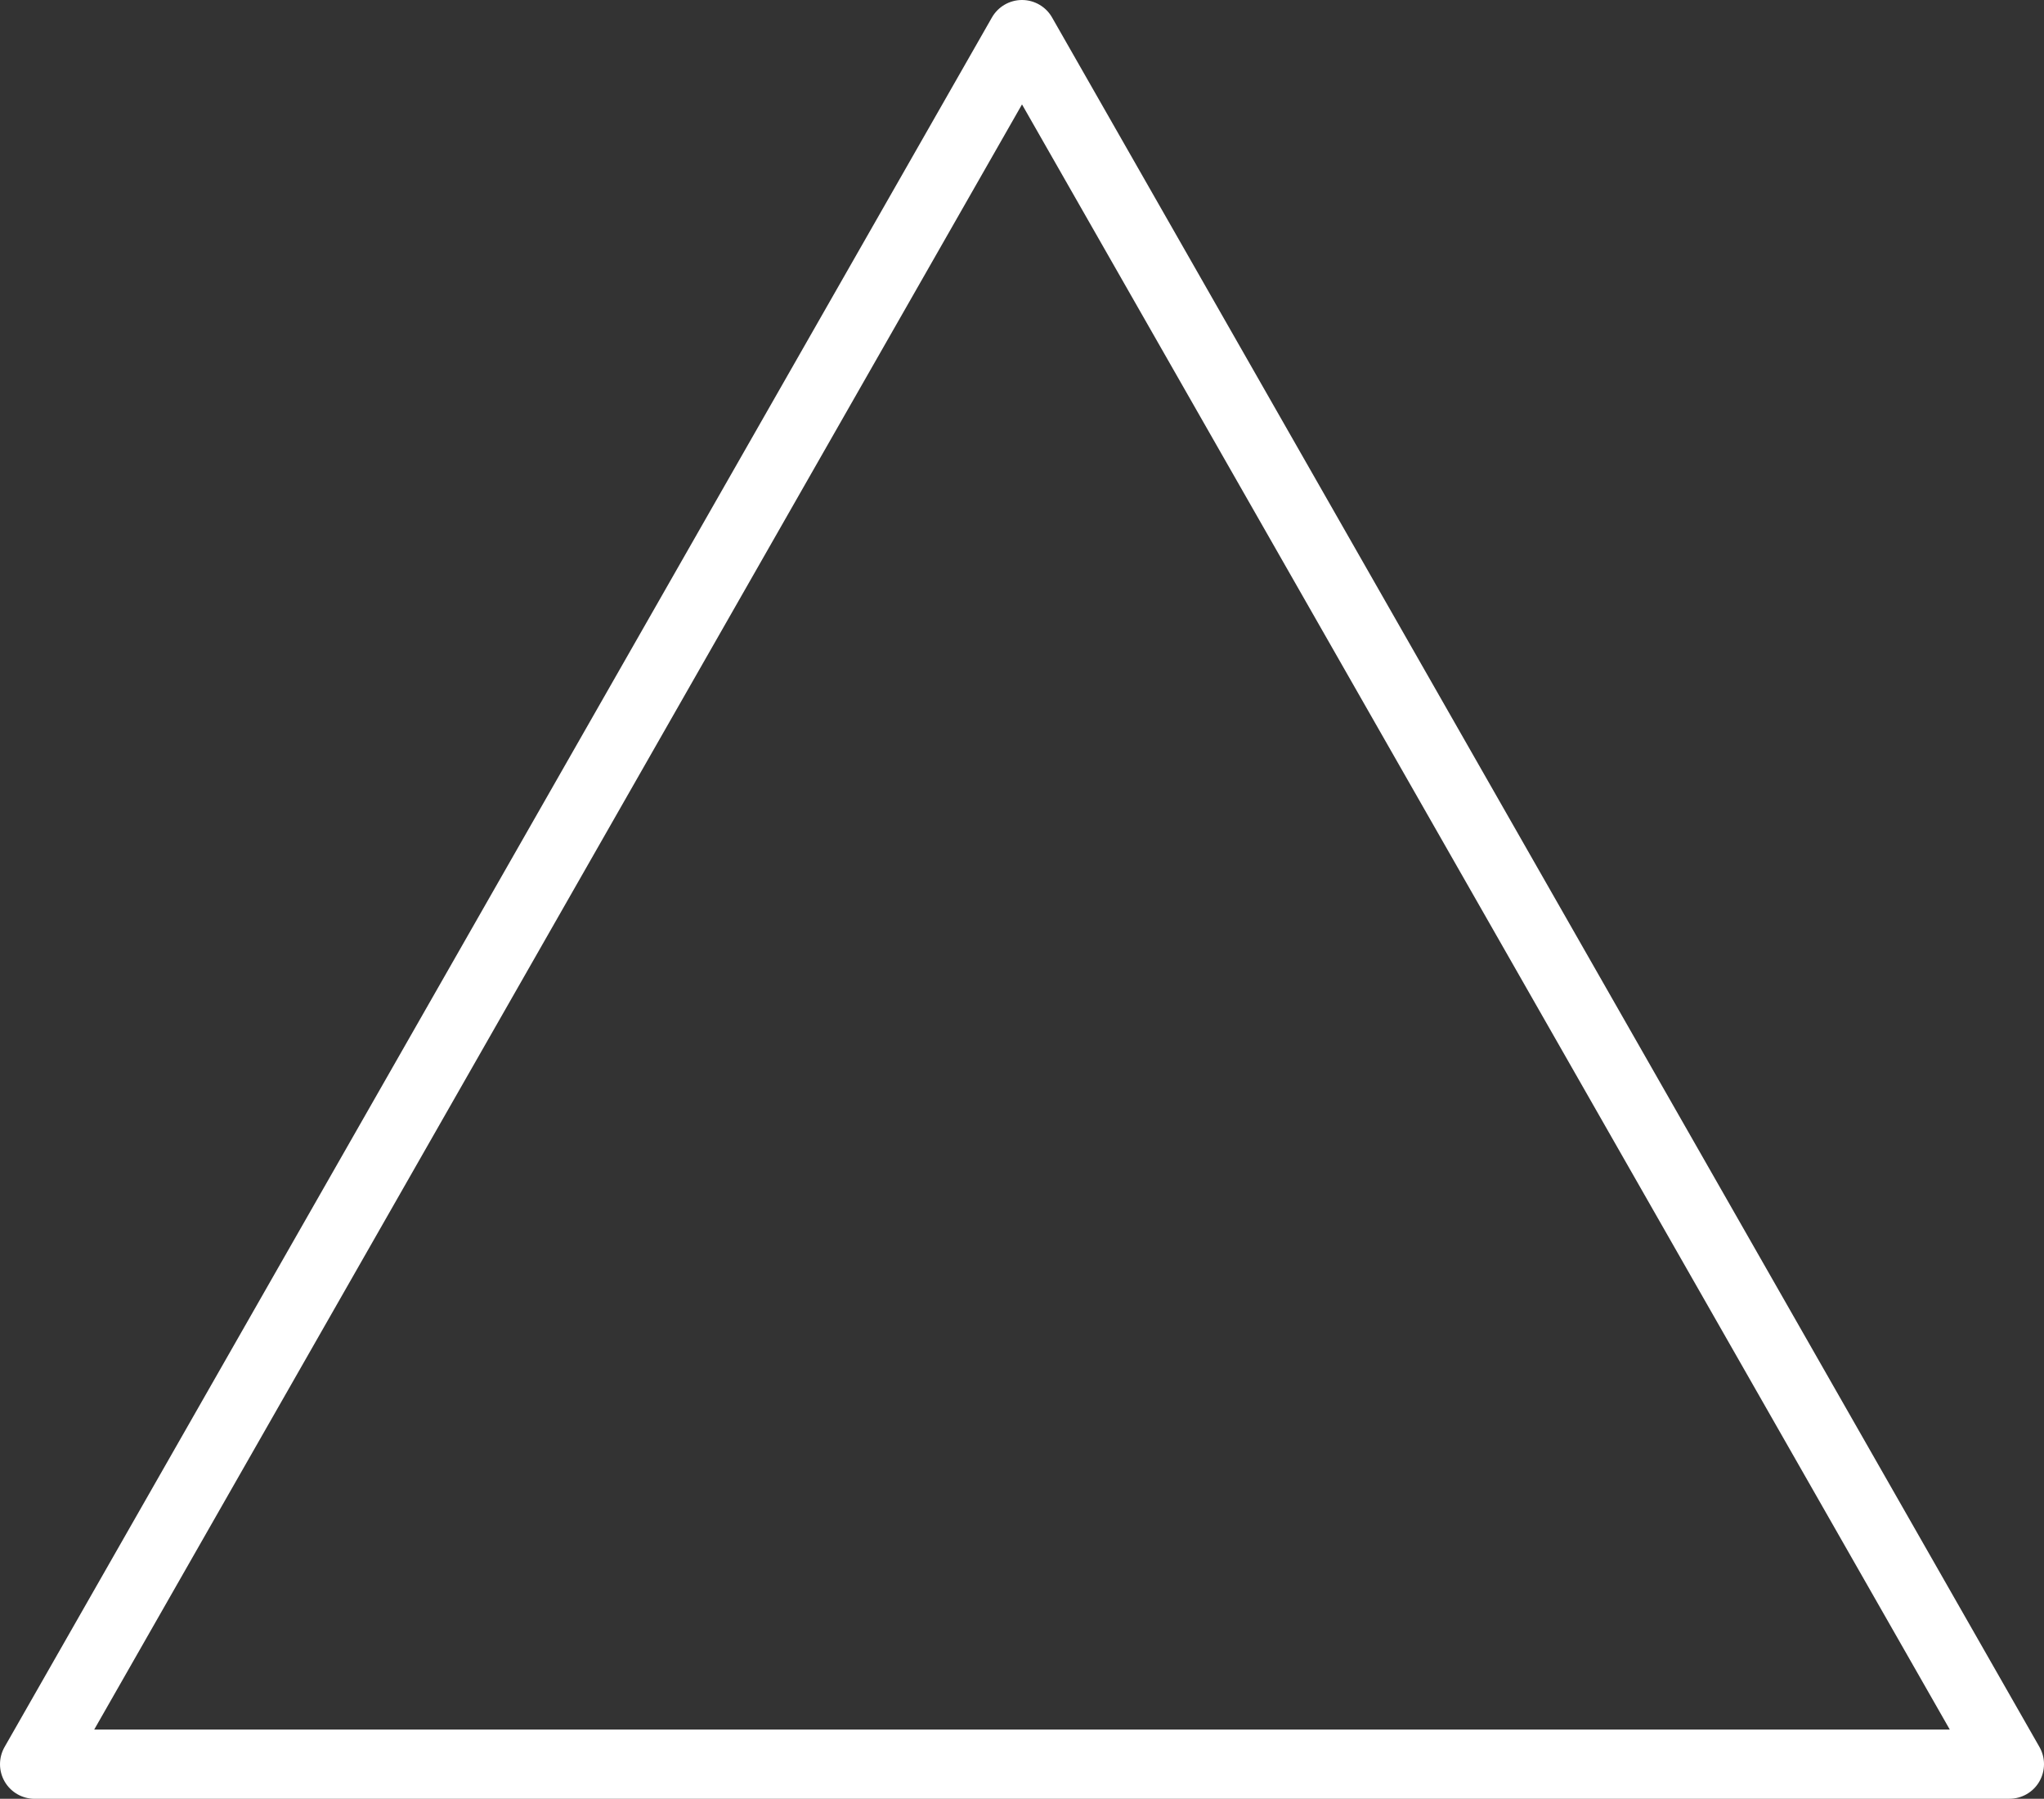 <?xml version="1.0" encoding="UTF-8"?> <svg xmlns="http://www.w3.org/2000/svg" id="Layer_2" data-name="Layer 2" viewBox="0 0 476.2 419.01"><rect x="0" y="0" width="476.2" height="419.01" fill="#333333" stroke="none"/><defs><style> .cls-1 { fill: #fff; stroke-width: 0px; } </style></defs><g id="Layer_1-2" data-name="Layer 1"><path class="cls-1" d="M468.13,419.01H8.06c-2.87,0-5.53-1.53-6.97-4.01s-1.45-5.55-.03-8.05L231.1,4.06c1.44-2.51,4.11-4.06,7-4.06s5.57,1.55,7,4.06l230.04,402.88c1.43,2.5,1.41,5.56-.03,8.05-1.44,2.49-4.1,4.01-6.97,4.01ZM21.95,402.88h432.3L238.1,24.32,21.95,402.88Z"></path></g></svg> 
